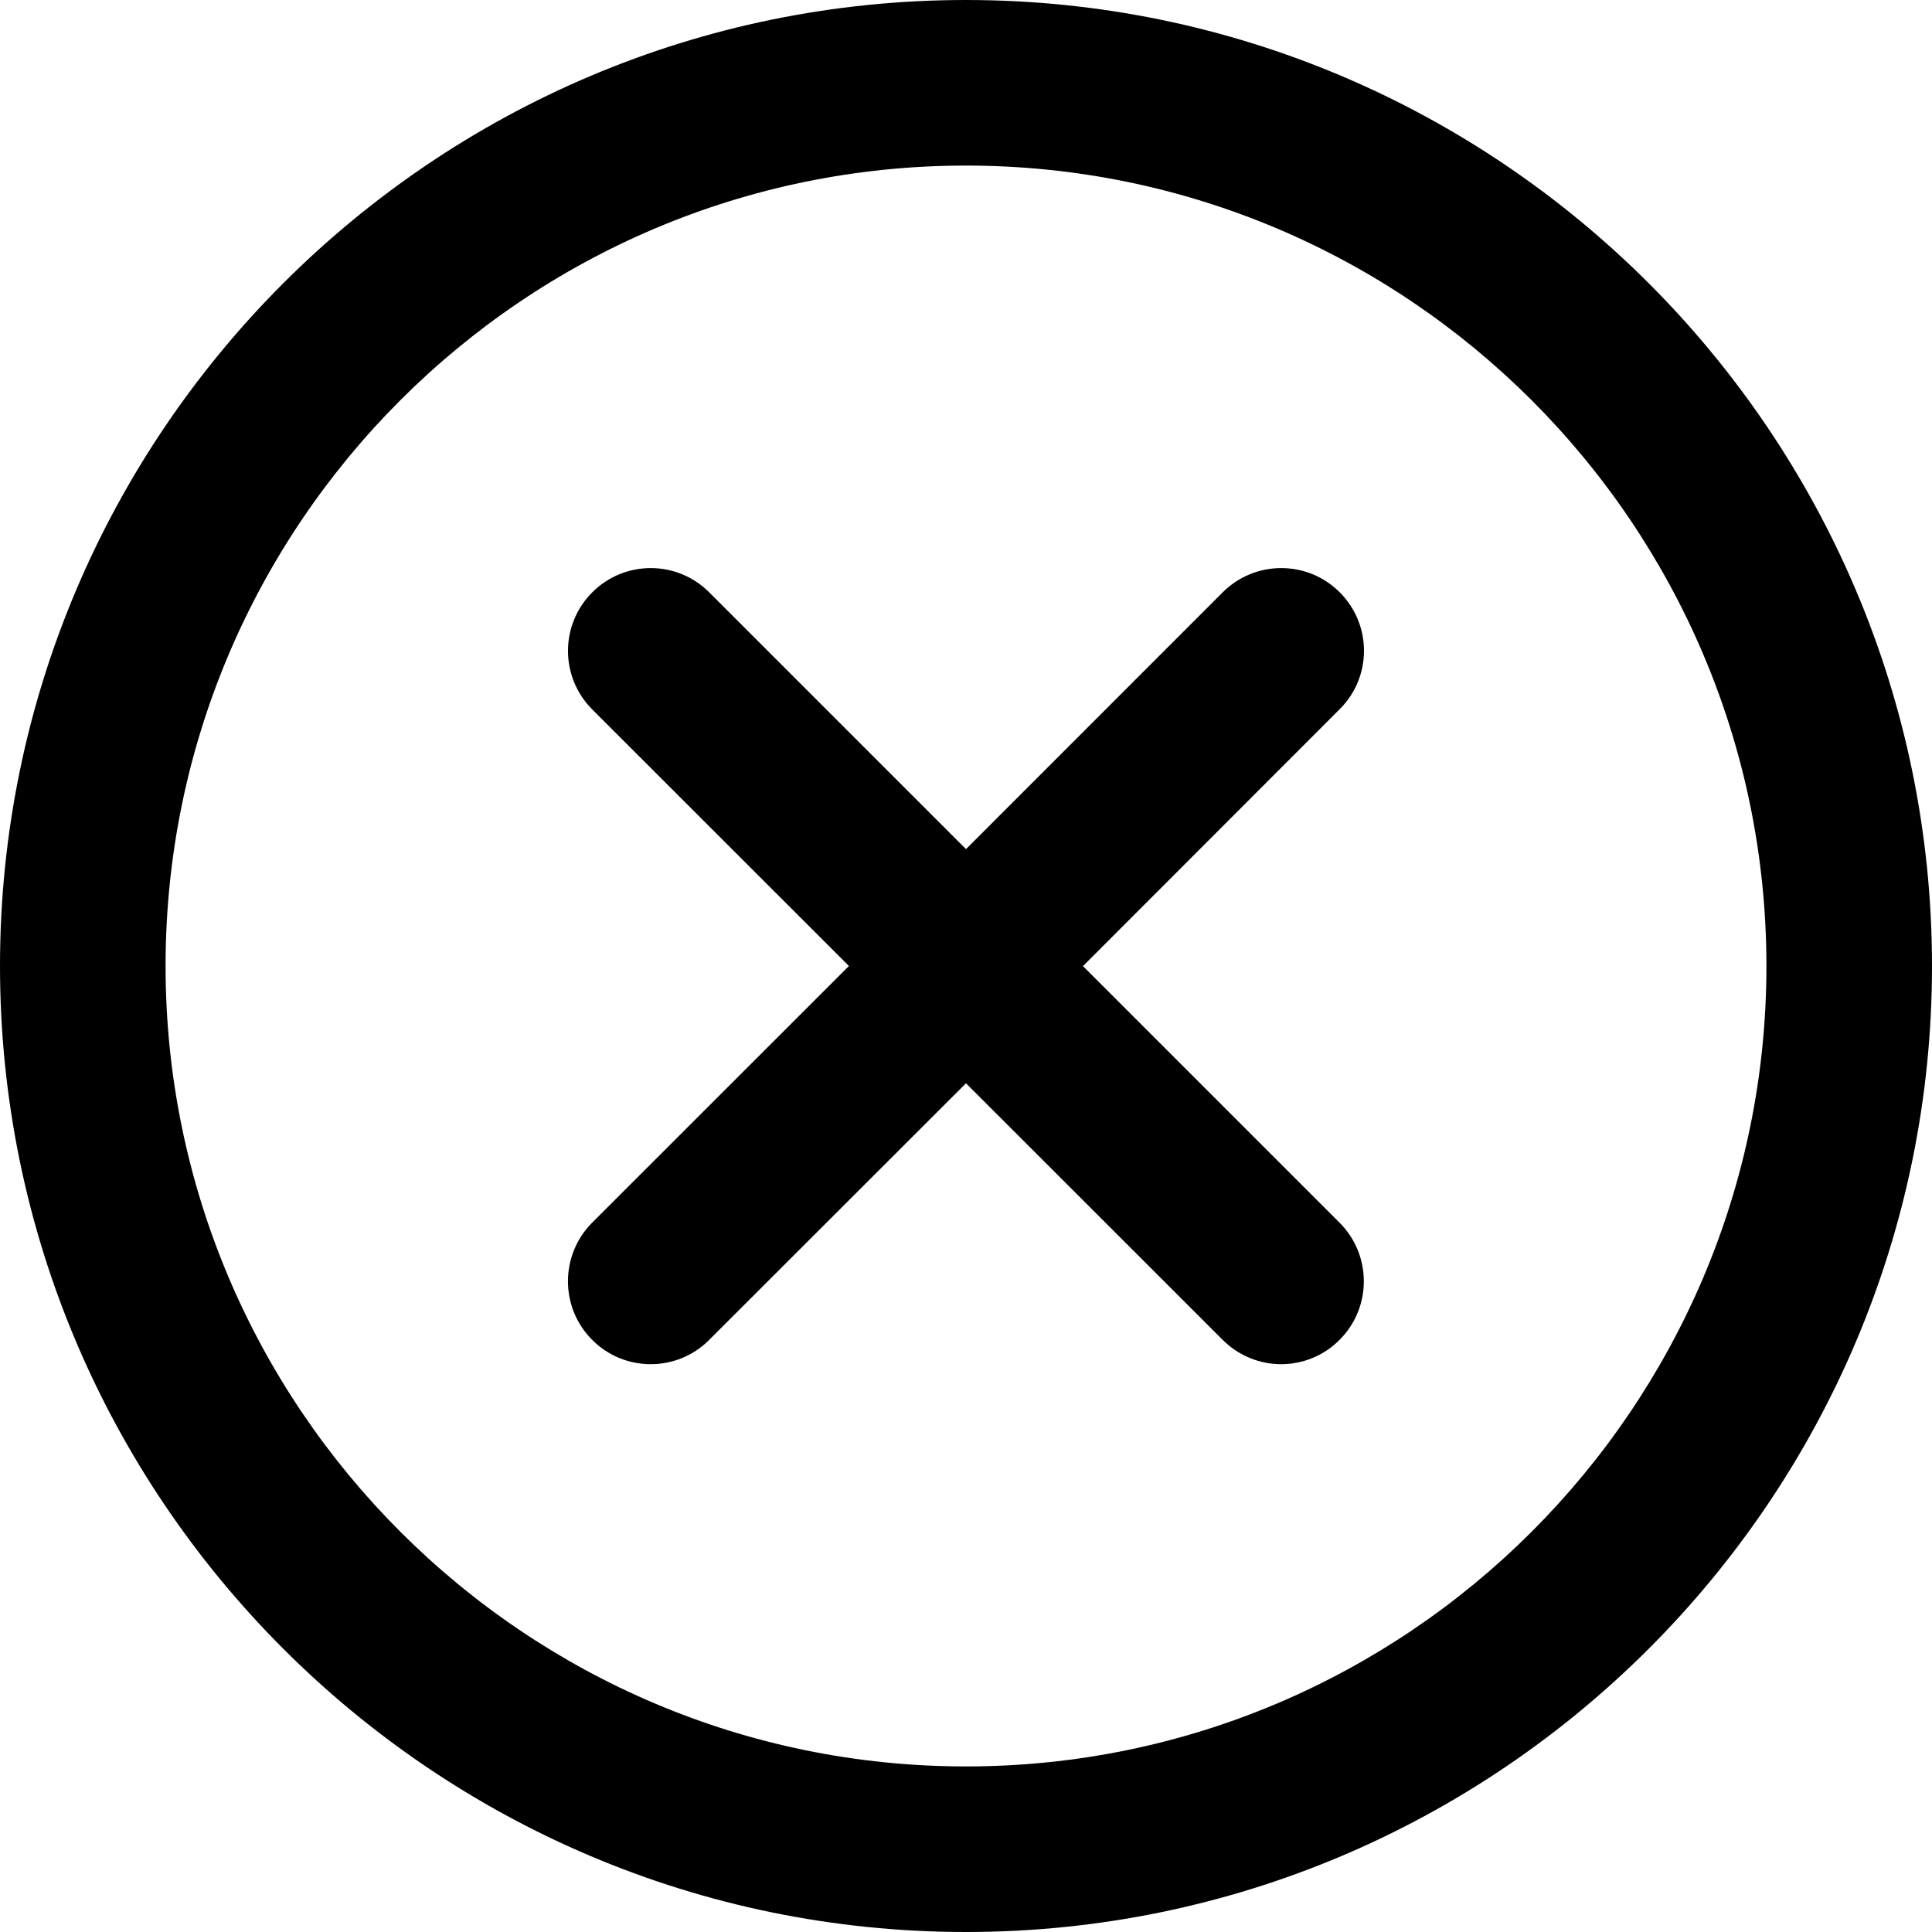 <?xml version="1.0" encoding="utf-8"?>
<!-- Generator: Adobe Illustrator 15.0.0, SVG Export Plug-In . SVG Version: 6.00 Build 0)  -->
<!DOCTYPE svg PUBLIC "-//W3C//DTD SVG 1.1//EN" "http://www.w3.org/Graphics/SVG/1.1/DTD/svg11.dtd">
<svg version="1.1" id="Layer_1" xmlns="http://www.w3.org/2000/svg" xmlns:xlink="http://www.w3.org/1999/xlink" x="0px" y="0px"
	 width="20px" height="20px" viewBox="0 0 20 20" enable-background="new 0 0 20 20" xml:space="preserve">
<g>
	<g>
		<path d="M10,0C4.486,0,0,4.486,0,10c0,5.514,4.486,10,10,10c5.514,0,10-4.486,10-10C20,4.486,15.514,0,10,0z M10,18.286
			c-4.569,0-8.286-3.718-8.286-8.286c0-4.569,3.717-8.286,8.286-8.286c4.568,0,8.286,3.717,8.286,8.286
			C18.286,14.568,14.568,18.286,10,18.286z M13.869,6.132c-0.333-0.335-0.877-0.335-1.212,0L10,8.79L7.342,6.132
			c-0.334-0.335-0.877-0.335-1.211,0c-0.335,0.335-0.335,0.877,0,1.212L8.788,10L6.13,12.657c-0.334,0.335-0.334,0.879,0,1.213
			c0.167,0.168,0.387,0.252,0.606,0.252c0.22,0,0.439-0.084,0.606-0.252L10,11.214l2.657,2.656c0.168,0.168,0.388,0.252,0.606,0.252
			s0.438-0.084,0.604-0.252c0.335-0.334,0.335-0.878,0-1.213l-2.656-2.656l2.656-2.658C14.204,7.009,14.204,6.467,13.869,6.132z"/>
	</g>
</g>
<g>
	<path fill="none" d="M-273.735,272.973c-12.001,0-21.764,9.764-21.764,21.764s9.763,21.765,21.764,21.765
		s21.764-9.765,21.764-21.765C-251.971,282.734-261.735,272.973-273.735,272.973z M-273.735,312.77
		c-9.943,0-18.033-8.09-18.033-18.033c0-9.942,8.09-18.032,18.033-18.032s18.033,8.09,18.033,18.032
		C-255.702,304.68-263.792,312.77-273.735,312.77z M-271.098,294.736l5.784-5.783c0.729-0.729,0.729-1.909,0-2.639
		c-0.729-0.729-1.91-0.729-2.638,0l-5.784,5.785l-5.784-5.785c-0.729-0.729-1.909-0.729-2.638,0c-0.729,0.729-0.729,1.91,0,2.639
		l5.784,5.783l-5.784,5.785c-0.729,0.729-0.729,1.908,0,2.638c0.364,0.364,0.841,0.547,1.319,0.547s0.955-0.183,1.319-0.547
		l5.784-5.784l5.784,5.784c0.364,0.364,0.841,0.547,1.319,0.547c0.478,0,0.955-0.183,1.319-0.547c0.729-0.729,0.729-1.909,0-2.638
		L-271.098,294.736z"/>
</g>
</svg>
